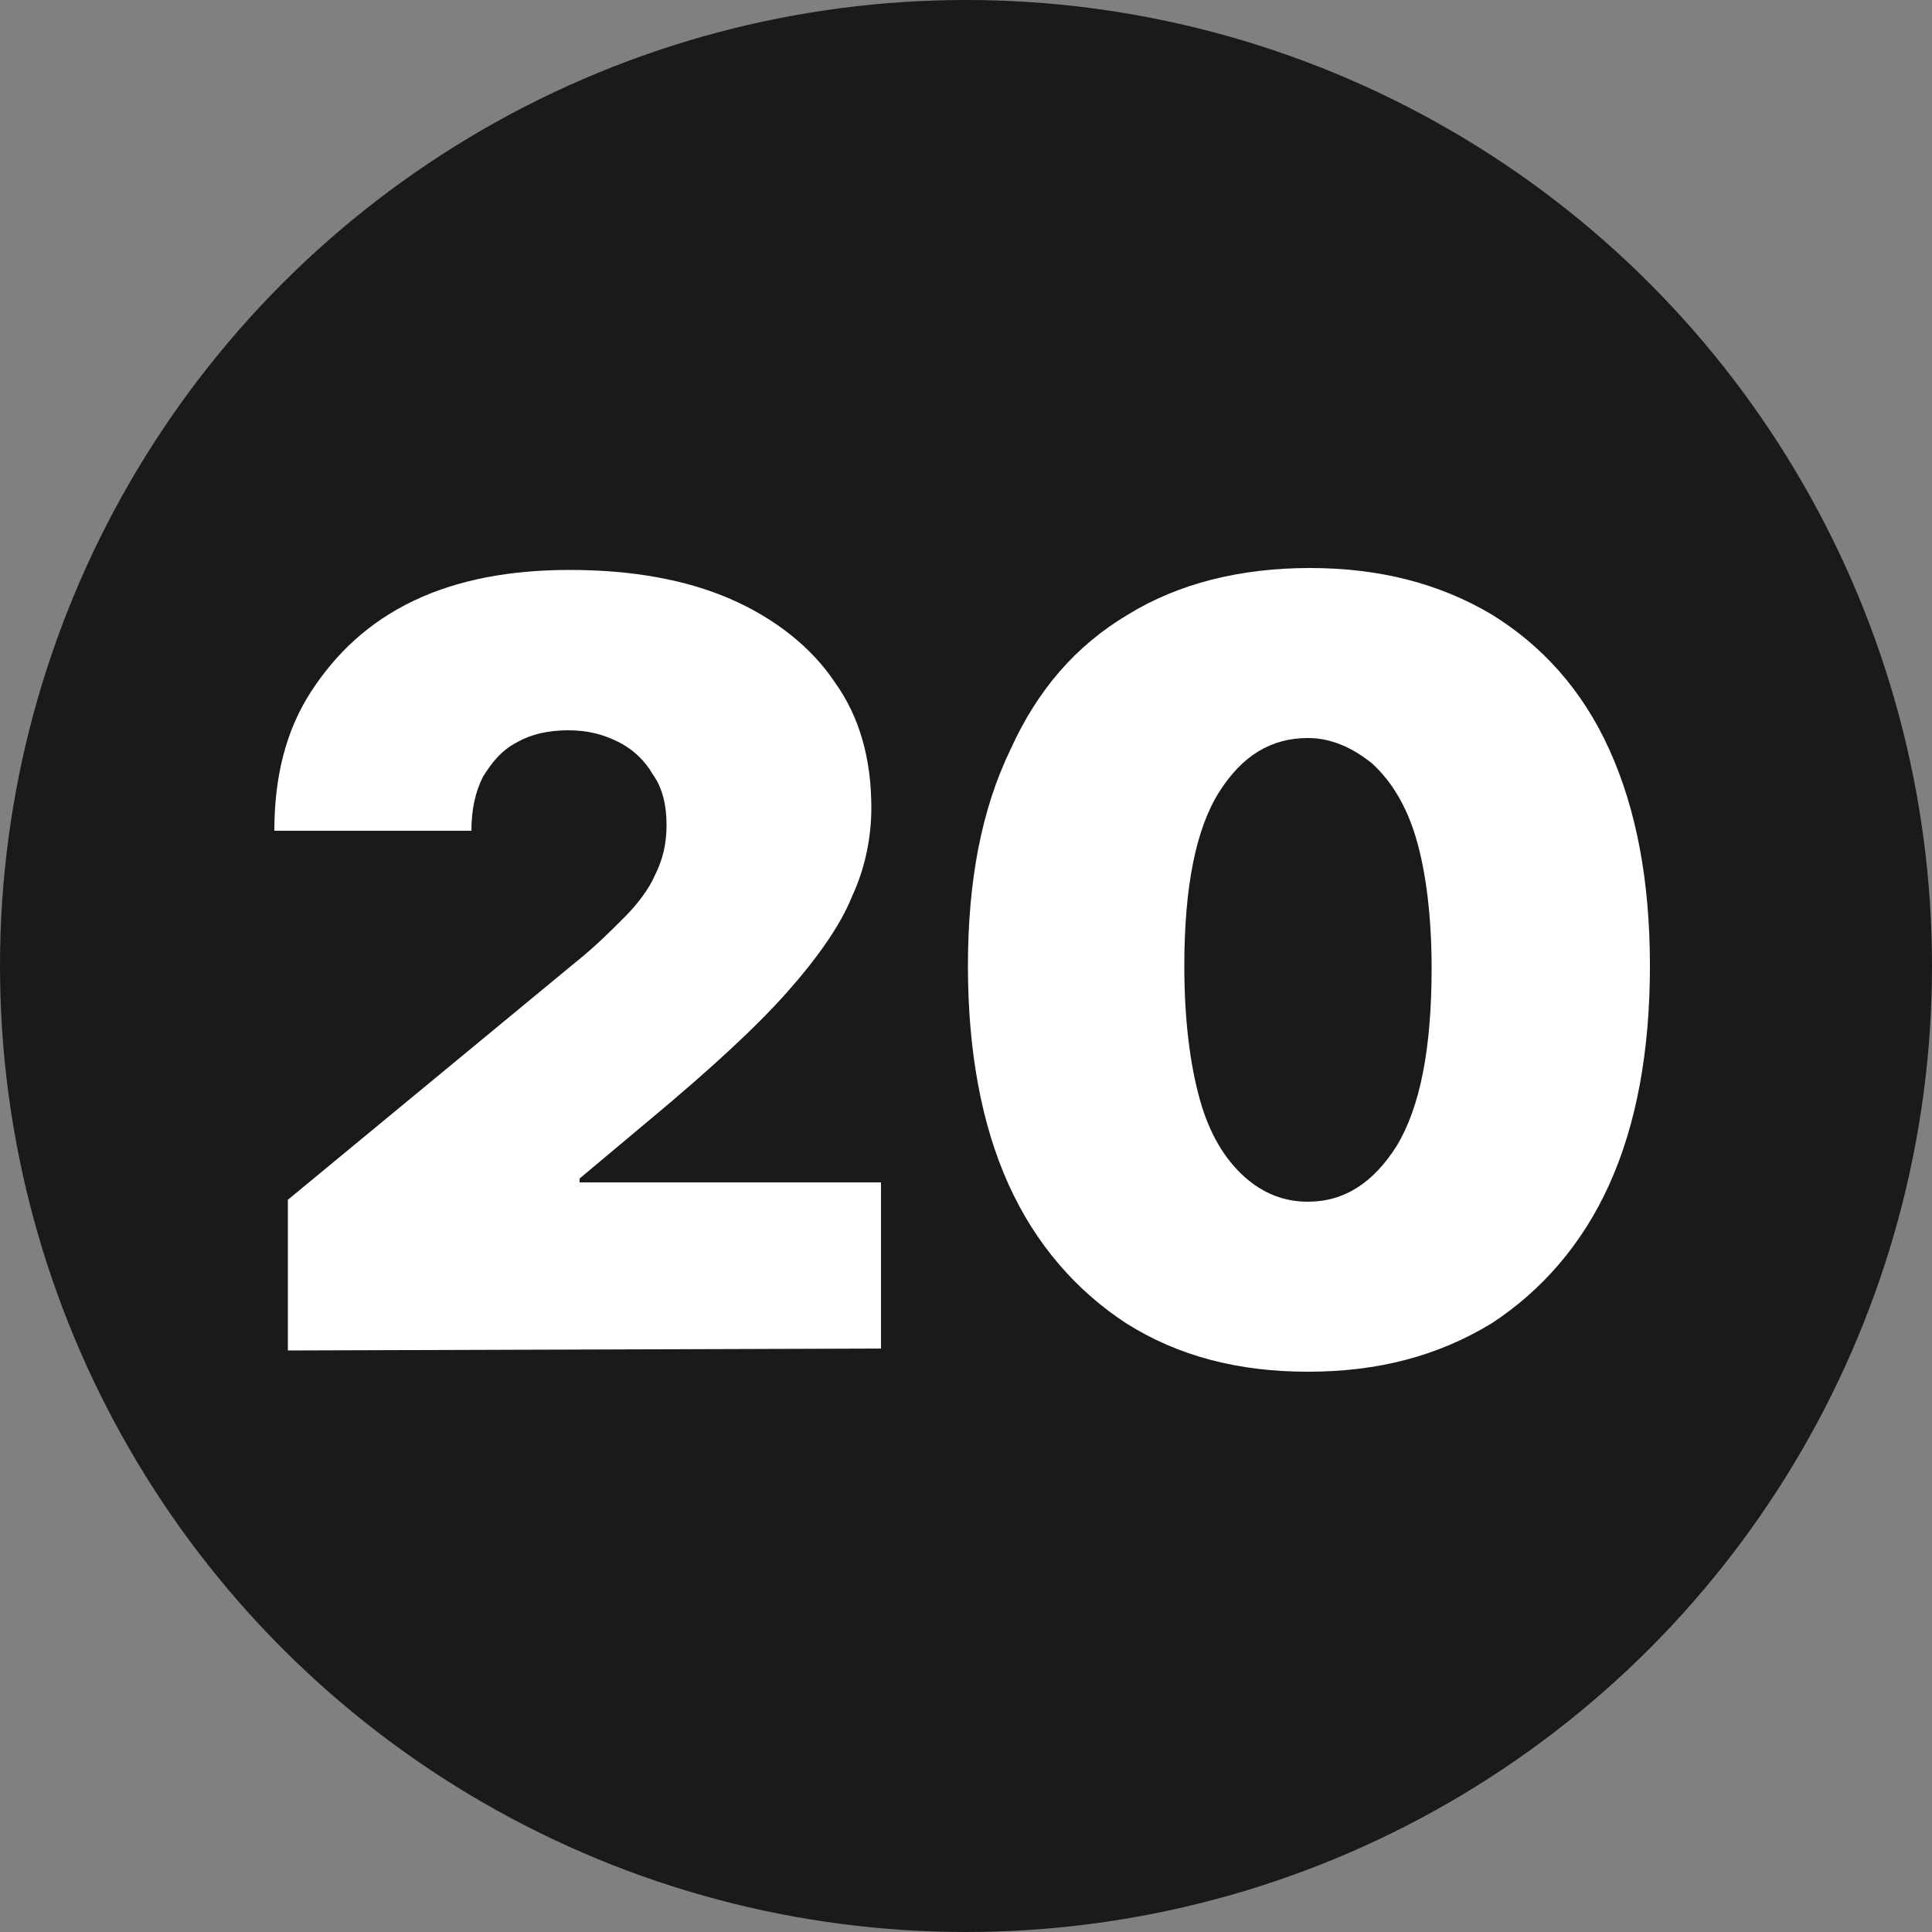 <?xml version="1.0" encoding="UTF-8"?> <svg xmlns="http://www.w3.org/2000/svg" xmlns:xlink="http://www.w3.org/1999/xlink" version="1.1" id="Layer_1" x="0px" y="0px" viewBox="0 0 100 100" style="enable-background:new 0 0 100 100;" xml:space="preserve"><rect x="0" y="0" width="100" height="100" fill="#808080" stroke="none"/> <style type="text/css"> .st0{fill-rule:evenodd;clip-rule:evenodd;fill:#1A1A18;} .st1{fill:#FFFFFF;} </style> <g> <circle class="st0" cx="50" cy="50" r="50"></circle> <g> <g> <path class="st1" d="M14.9,69.9v-7.8l14.9-12.3c1-0.8,1.8-1.6,2.5-2.3s1.3-1.5,1.6-2.2c0.4-0.8,0.6-1.6,0.6-2.6s-0.2-1.9-0.7-2.6 c-0.4-0.7-1-1.3-1.8-1.7s-1.6-0.6-2.6-0.6s-1.9,0.2-2.6,0.6c-0.8,0.4-1.3,1-1.8,1.8c-0.4,0.8-0.6,1.7-0.6,2.8H14.2 c0-2.8,0.6-5.2,1.9-7.2s3-3.6,5.3-4.7s5-1.6,8.1-1.6c3.2,0,6,0.5,8.3,1.5c2.3,1,4.2,2.5,5.4,4.3c1.3,1.8,1.9,4,1.9,6.5 c0,1.5-0.3,3.1-1,4.6c-0.6,1.5-1.8,3.2-3.4,5c-1.6,1.8-4,4-7,6.5L30,61v0.2h15.6v8.6L14.9,69.9L14.9,69.9z"></path> <path class="st1" d="M67.7,71c-3.6,0-6.7-0.8-9.4-2.5c-2.6-1.7-4.7-4.1-6.1-7.2c-1.4-3.1-2.1-6.9-2.1-11.3s0.7-8.1,2.2-11.2 c1.4-3.1,3.4-5.4,6.1-7c2.6-1.6,5.8-2.4,9.4-2.4s6.7,0.8,9.4,2.4c2.6,1.6,4.7,3.9,6.1,7s2.1,6.8,2.1,11.2s-0.7,8.2-2.1,11.3 c-1.4,3.1-3.5,5.5-6.1,7.2C74.4,70.2,71.3,71,67.7,71z M67.7,62.2c1.9,0,3.4-1,4.6-2.9c1.2-2,1.8-5,1.8-9.2c0-2.7-0.3-5-0.8-6.7 s-1.3-3-2.3-3.9c-1-0.8-2.1-1.3-3.3-1.3c-1.9,0-3.4,0.9-4.6,2.8c-1.2,1.9-1.8,4.9-1.8,9c0,2.8,0.3,5.1,0.8,6.9 c0.5,1.8,1.3,3.1,2.3,4C65.4,61.8,66.5,62.2,67.7,62.2z"></path> </g> </g> </g> </svg> 